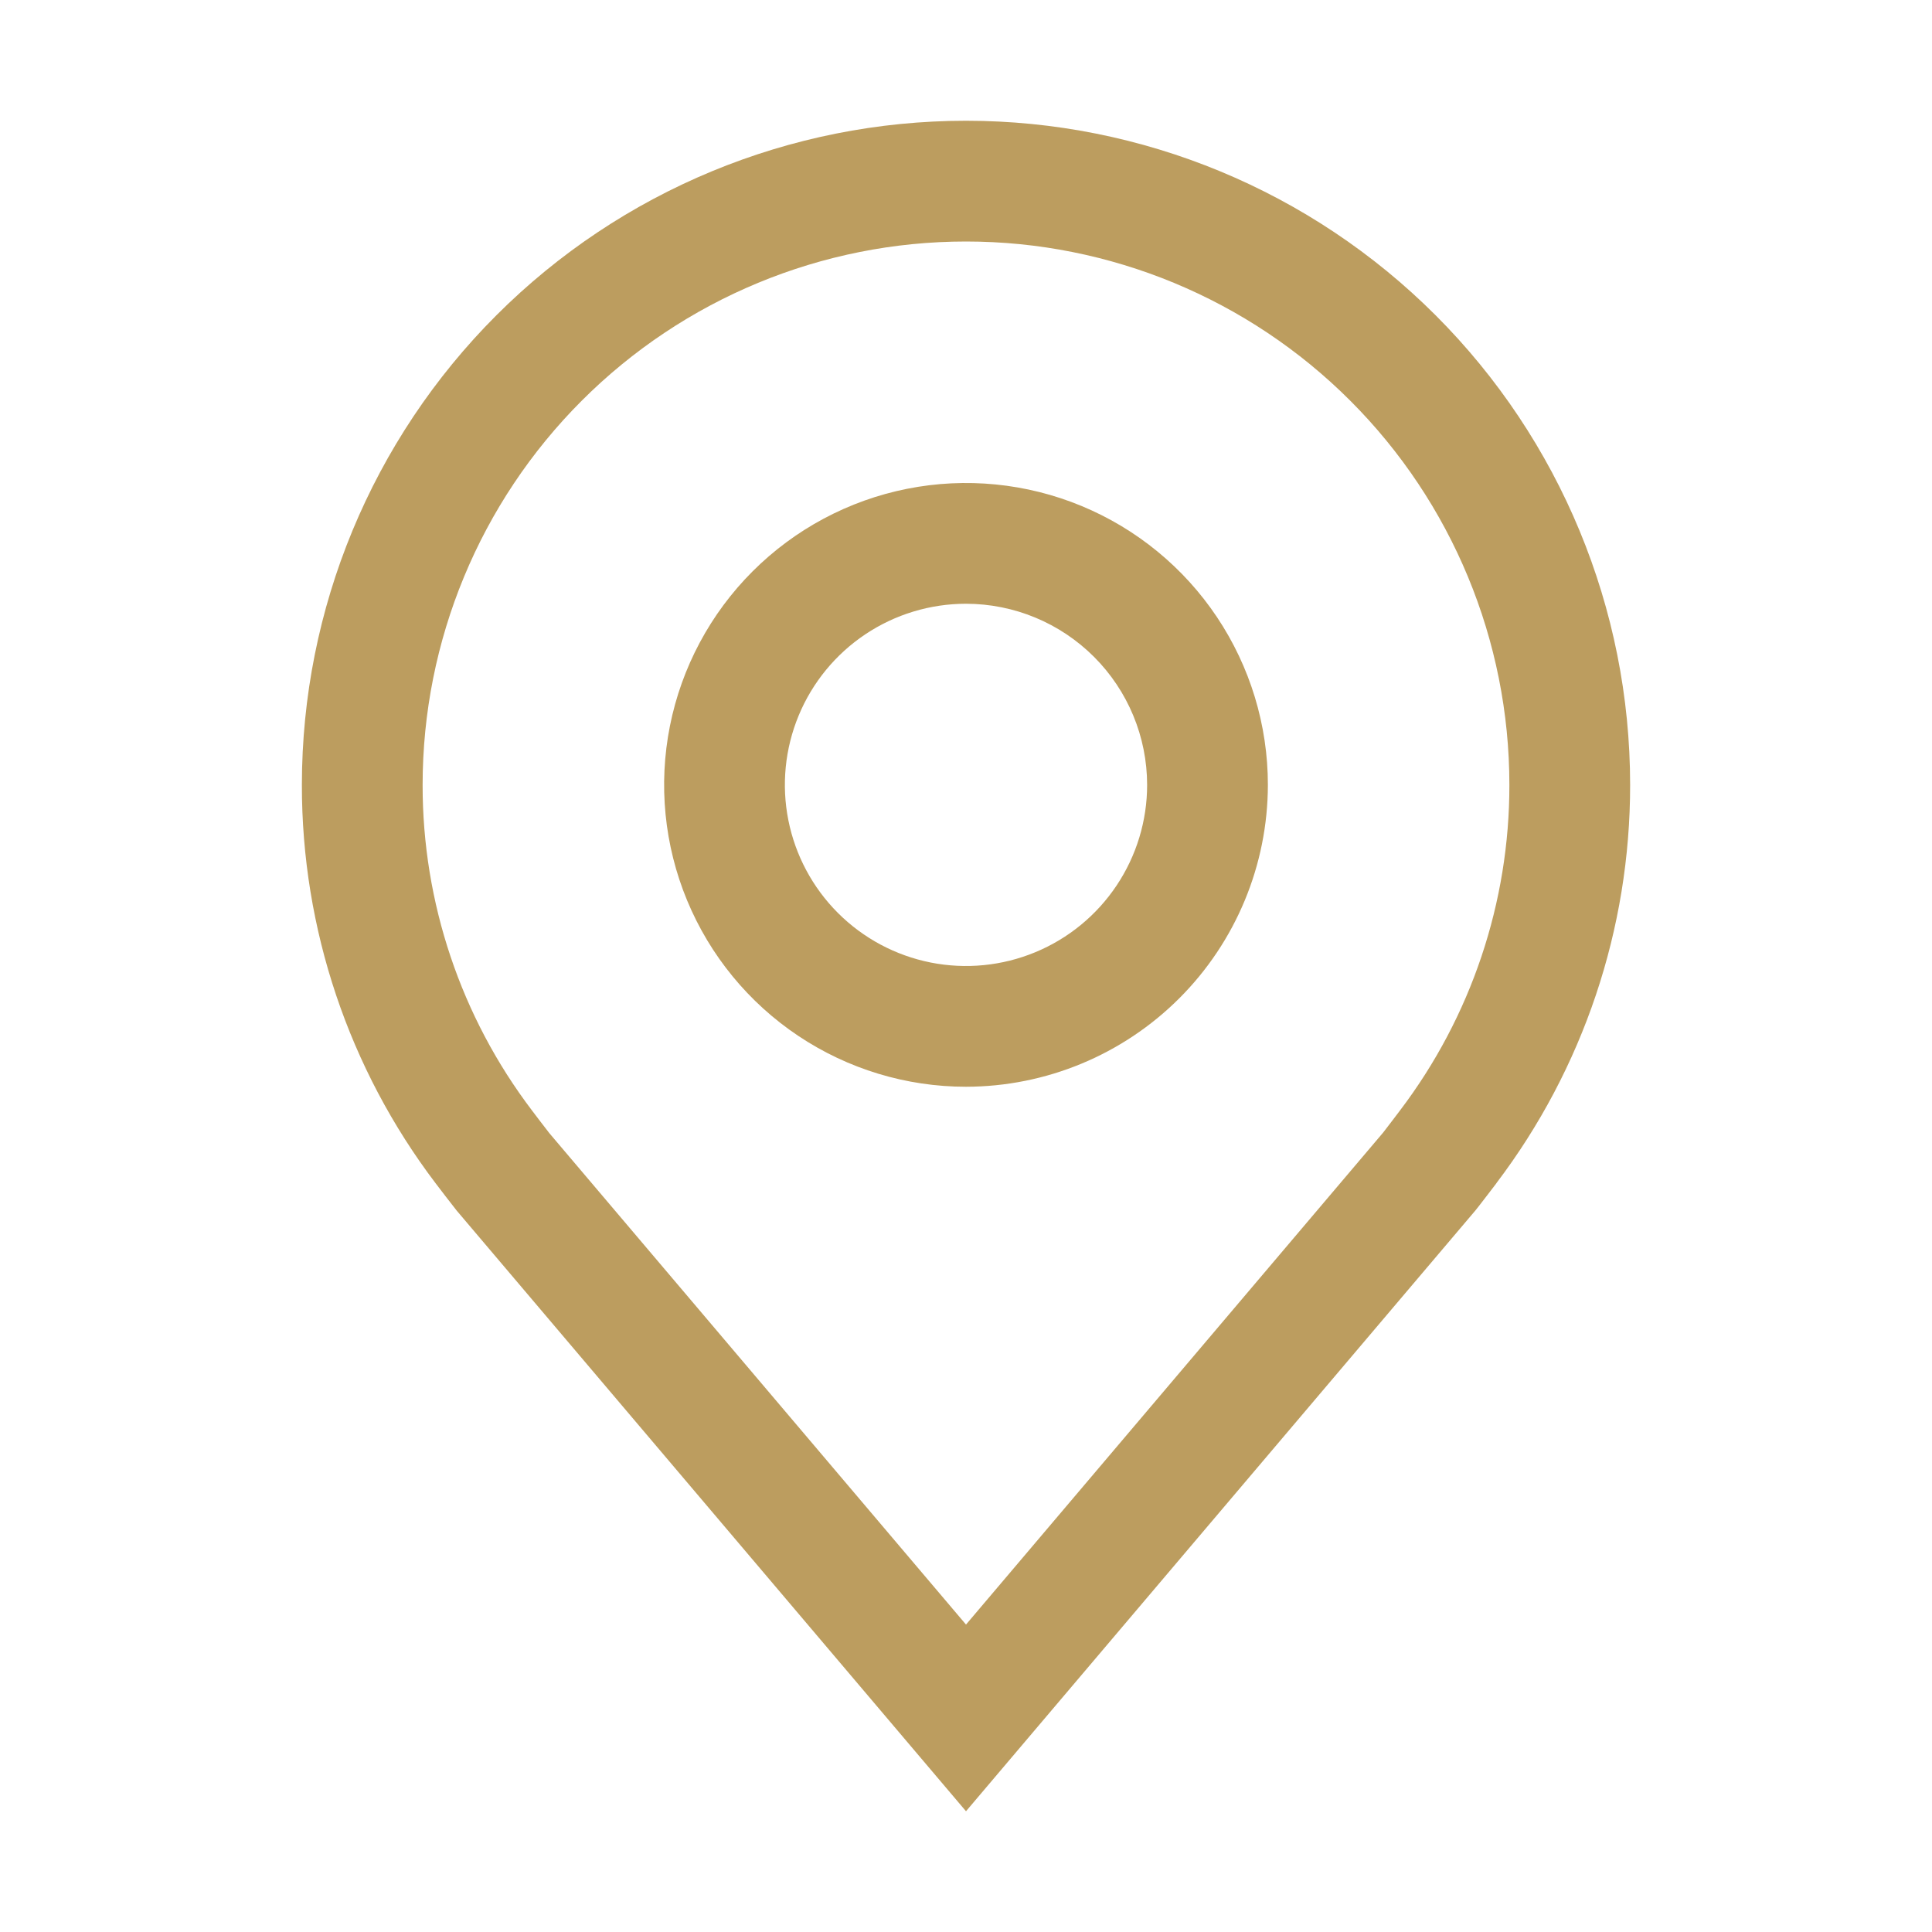 <?xml version="1.0" encoding="UTF-8"?> <svg xmlns="http://www.w3.org/2000/svg" width="174" height="174" viewBox="0 0 174 174" fill="none"><path d="M87 97.875C81.623 97.875 76.366 96.281 71.895 93.293C67.424 90.306 63.94 86.06 61.882 81.092C59.824 76.124 59.286 70.657 60.335 65.383C61.384 60.11 63.973 55.265 67.775 51.463C71.578 47.661 76.422 45.071 81.696 44.022C86.97 42.973 92.436 43.512 97.404 45.569C102.372 47.627 106.618 51.112 109.606 55.583C112.593 60.054 114.188 65.31 114.188 70.688C114.179 77.895 111.312 84.806 106.215 89.903C101.118 94.999 94.208 97.866 87 97.875ZM87 54.375C83.774 54.375 80.62 55.332 77.937 57.124C75.255 58.917 73.164 61.464 71.929 64.445C70.695 67.426 70.371 70.706 71.001 73.87C71.63 77.034 73.184 79.941 75.465 82.222C77.747 84.504 80.653 86.057 83.818 86.687C86.982 87.316 90.262 86.993 93.243 85.758C96.223 84.524 98.771 82.433 100.563 79.75C102.356 77.068 103.313 73.914 103.313 70.688C103.308 66.362 101.588 62.216 98.53 59.158C95.472 56.099 91.325 54.379 87 54.375Z" fill="#BC9D5F"></path><path d="M87 163.125L41.129 109.027C40.492 108.215 39.861 107.398 39.237 106.575C31.405 96.251 27.173 83.646 27.188 70.688C27.188 54.824 33.489 39.611 44.706 28.394C55.923 17.177 71.137 10.875 87 10.875C102.863 10.875 118.077 17.177 129.294 28.394C140.511 39.611 146.813 54.824 146.813 70.688C146.825 83.639 142.595 96.239 134.768 106.559L134.763 106.575C134.763 106.575 133.132 108.717 132.887 109.006L87 163.125ZM47.921 100.023C47.921 100.023 49.188 101.698 49.476 102.056L87 146.312L124.573 101.997C124.812 101.698 126.085 100.012 126.09 100.007C132.491 91.574 135.95 81.275 135.938 70.688C135.938 57.709 130.782 45.261 121.604 36.084C112.426 26.906 99.979 21.75 87 21.75C74.021 21.75 61.574 26.906 52.396 36.084C43.218 45.261 38.062 57.709 38.062 70.688C38.049 81.281 41.512 91.587 47.921 100.023Z" fill="#BC9D5F"></path></svg> 
